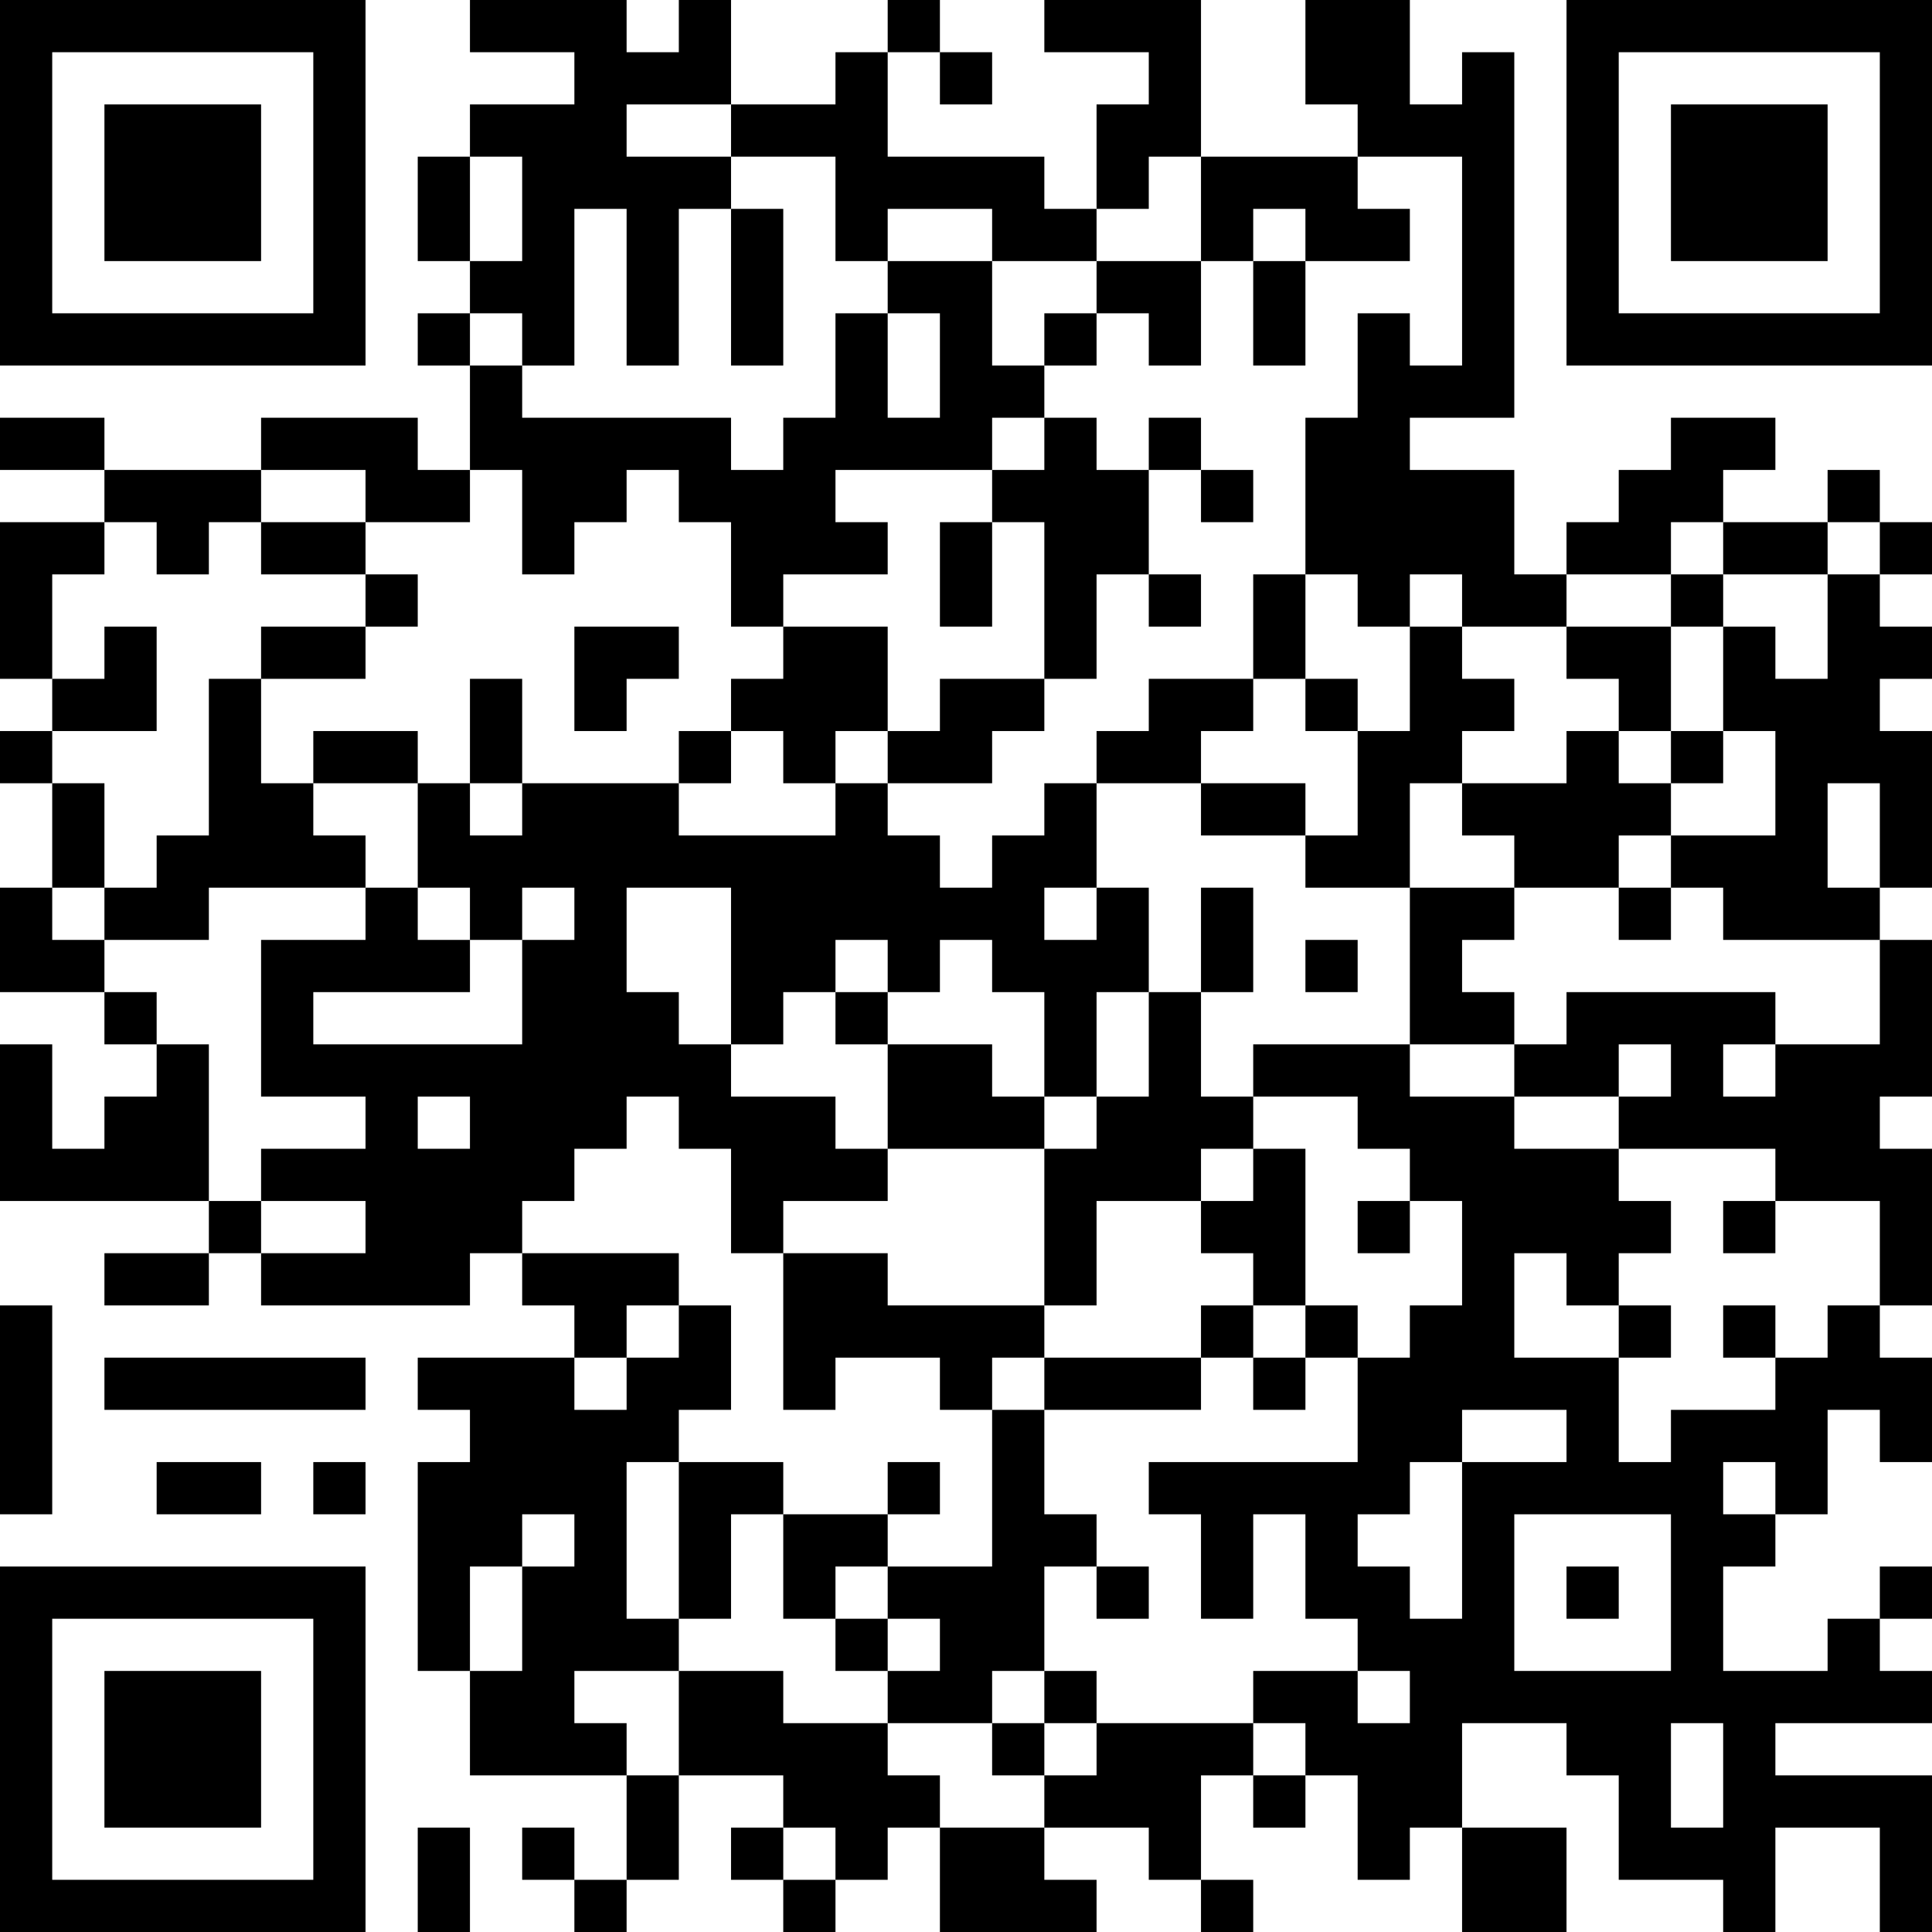 <?xml version="1.0" encoding="UTF-8"?>
<svg xmlns="http://www.w3.org/2000/svg" version="1.1" width="400" height="400" viewBox="0 0 400 400"><rect x="0" y="0" width="400" height="400" fill="#ffffff"/><g transform="scale(10.811)"><g transform="translate(0,0)"><path fill-rule="evenodd" d="M9 0L9 1L11 1L11 2L9 2L9 3L8 3L8 5L9 5L9 6L8 6L8 7L9 7L9 9L8 9L8 8L5 8L5 9L2 9L2 8L0 8L0 9L2 9L2 10L0 10L0 13L1 13L1 14L0 14L0 15L1 15L1 17L0 17L0 19L2 19L2 20L3 20L3 21L2 21L2 22L1 22L1 20L0 20L0 23L4 23L4 24L2 24L2 25L4 25L4 24L5 24L5 25L9 25L9 24L10 24L10 25L11 25L11 26L8 26L8 27L9 27L9 28L8 28L8 32L9 32L9 34L12 34L12 36L11 36L11 35L10 35L10 36L11 36L11 37L12 37L12 36L13 36L13 34L15 34L15 35L14 35L14 36L15 36L15 37L16 37L16 36L17 36L17 35L18 35L18 37L21 37L21 36L20 36L20 35L22 35L22 36L23 36L23 37L24 37L24 36L23 36L23 34L24 34L24 35L25 35L25 34L26 34L26 36L27 36L27 35L28 35L28 37L30 37L30 35L28 35L28 33L30 33L30 34L31 34L31 36L33 36L33 37L34 37L34 35L36 35L36 37L37 37L37 34L34 34L34 33L37 33L37 32L36 32L36 31L37 31L37 30L36 30L36 31L35 31L35 32L33 32L33 30L34 30L34 29L35 29L35 27L36 27L36 28L37 28L37 26L36 26L36 25L37 25L37 22L36 22L36 21L37 21L37 18L36 18L36 17L37 17L37 14L36 14L36 13L37 13L37 12L36 12L36 11L37 11L37 10L36 10L36 9L35 9L35 10L33 10L33 9L34 9L34 8L32 8L32 9L31 9L31 10L30 10L30 11L29 11L29 9L27 9L27 8L29 8L29 1L28 1L28 2L27 2L27 0L25 0L25 2L26 2L26 3L23 3L23 0L20 0L20 1L22 1L22 2L21 2L21 4L20 4L20 3L17 3L17 1L18 1L18 2L19 2L19 1L18 1L18 0L17 0L17 1L16 1L16 2L14 2L14 0L13 0L13 1L12 1L12 0ZM12 2L12 3L14 3L14 4L13 4L13 7L12 7L12 4L11 4L11 7L10 7L10 6L9 6L9 7L10 7L10 8L14 8L14 9L15 9L15 8L16 8L16 6L17 6L17 8L18 8L18 6L17 6L17 5L19 5L19 7L20 7L20 8L19 8L19 9L16 9L16 10L17 10L17 11L15 11L15 12L14 12L14 10L13 10L13 9L12 9L12 10L11 10L11 11L10 11L10 9L9 9L9 10L7 10L7 9L5 9L5 10L4 10L4 11L3 11L3 10L2 10L2 11L1 11L1 13L2 13L2 12L3 12L3 14L1 14L1 15L2 15L2 17L1 17L1 18L2 18L2 19L3 19L3 20L4 20L4 23L5 23L5 24L7 24L7 23L5 23L5 22L7 22L7 21L5 21L5 18L7 18L7 17L8 17L8 18L9 18L9 19L6 19L6 20L10 20L10 18L11 18L11 17L10 17L10 18L9 18L9 17L8 17L8 15L9 15L9 16L10 16L10 15L13 15L13 16L16 16L16 15L17 15L17 16L18 16L18 17L19 17L19 16L20 16L20 15L21 15L21 17L20 17L20 18L21 18L21 17L22 17L22 19L21 19L21 21L20 21L20 19L19 19L19 18L18 18L18 19L17 19L17 18L16 18L16 19L15 19L15 20L14 20L14 17L12 17L12 19L13 19L13 20L14 20L14 21L16 21L16 22L17 22L17 23L15 23L15 24L14 24L14 22L13 22L13 21L12 21L12 22L11 22L11 23L10 23L10 24L13 24L13 25L12 25L12 26L11 26L11 27L12 27L12 26L13 26L13 25L14 25L14 27L13 27L13 28L12 28L12 31L13 31L13 32L11 32L11 33L12 33L12 34L13 34L13 32L15 32L15 33L17 33L17 34L18 34L18 35L20 35L20 34L21 34L21 33L24 33L24 34L25 34L25 33L24 33L24 32L26 32L26 33L27 33L27 32L26 32L26 31L25 31L25 29L24 29L24 31L23 31L23 29L22 29L22 28L26 28L26 26L27 26L27 25L28 25L28 23L27 23L27 22L26 22L26 21L24 21L24 20L27 20L27 21L29 21L29 22L31 22L31 23L32 23L32 24L31 24L31 25L30 25L30 24L29 24L29 26L31 26L31 28L32 28L32 27L34 27L34 26L35 26L35 25L36 25L36 23L34 23L34 22L31 22L31 21L32 21L32 20L31 20L31 21L29 21L29 20L30 20L30 19L34 19L34 20L33 20L33 21L34 21L34 20L36 20L36 18L33 18L33 17L32 17L32 16L34 16L34 14L33 14L33 12L34 12L34 13L35 13L35 11L36 11L36 10L35 10L35 11L33 11L33 10L32 10L32 11L30 11L30 12L28 12L28 11L27 11L27 12L26 12L26 11L25 11L25 8L26 8L26 6L27 6L27 7L28 7L28 3L26 3L26 4L27 4L27 5L25 5L25 4L24 4L24 5L23 5L23 3L22 3L22 4L21 4L21 5L19 5L19 4L17 4L17 5L16 5L16 3L14 3L14 2ZM9 3L9 5L10 5L10 3ZM14 4L14 7L15 7L15 4ZM21 5L21 6L20 6L20 7L21 7L21 6L22 6L22 7L23 7L23 5ZM24 5L24 7L25 7L25 5ZM20 8L20 9L19 9L19 10L18 10L18 12L19 12L19 10L20 10L20 13L18 13L18 14L17 14L17 12L15 12L15 13L14 13L14 14L13 14L13 15L14 15L14 14L15 14L15 15L16 15L16 14L17 14L17 15L19 15L19 14L20 14L20 13L21 13L21 11L22 11L22 12L23 12L23 11L22 11L22 9L23 9L23 10L24 10L24 9L23 9L23 8L22 8L22 9L21 9L21 8ZM5 10L5 11L7 11L7 12L5 12L5 13L4 13L4 16L3 16L3 17L2 17L2 18L4 18L4 17L7 17L7 16L6 16L6 15L8 15L8 14L6 14L6 15L5 15L5 13L7 13L7 12L8 12L8 11L7 11L7 10ZM24 11L24 13L22 13L22 14L21 14L21 15L23 15L23 16L25 16L25 17L27 17L27 20L29 20L29 19L28 19L28 18L29 18L29 17L31 17L31 18L32 18L32 17L31 17L31 16L32 16L32 15L33 15L33 14L32 14L32 12L33 12L33 11L32 11L32 12L30 12L30 13L31 13L31 14L30 14L30 15L28 15L28 14L29 14L29 13L28 13L28 12L27 12L27 14L26 14L26 13L25 13L25 11ZM11 12L11 14L12 14L12 13L13 13L13 12ZM9 13L9 15L10 15L10 13ZM24 13L24 14L23 14L23 15L25 15L25 16L26 16L26 14L25 14L25 13ZM31 14L31 15L32 15L32 14ZM27 15L27 17L29 17L29 16L28 16L28 15ZM35 15L35 17L36 17L36 15ZM23 17L23 19L22 19L22 21L21 21L21 22L20 22L20 21L19 21L19 20L17 20L17 19L16 19L16 20L17 20L17 22L20 22L20 25L17 25L17 24L15 24L15 27L16 27L16 26L18 26L18 27L19 27L19 30L17 30L17 29L18 29L18 28L17 28L17 29L15 29L15 28L13 28L13 31L14 31L14 29L15 29L15 31L16 31L16 32L17 32L17 33L19 33L19 34L20 34L20 33L21 33L21 32L20 32L20 30L21 30L21 31L22 31L22 30L21 30L21 29L20 29L20 27L23 27L23 26L24 26L24 27L25 27L25 26L26 26L26 25L25 25L25 22L24 22L24 21L23 21L23 19L24 19L24 17ZM25 18L25 19L26 19L26 18ZM8 21L8 22L9 22L9 21ZM23 22L23 23L21 23L21 25L20 25L20 26L19 26L19 27L20 27L20 26L23 26L23 25L24 25L24 26L25 26L25 25L24 25L24 24L23 24L23 23L24 23L24 22ZM26 23L26 24L27 24L27 23ZM33 23L33 24L34 24L34 23ZM0 25L0 29L1 29L1 25ZM31 25L31 26L32 26L32 25ZM33 25L33 26L34 26L34 25ZM2 26L2 27L7 27L7 26ZM28 27L28 28L27 28L27 29L26 29L26 30L27 30L27 31L28 31L28 28L30 28L30 27ZM3 28L3 29L5 29L5 28ZM6 28L6 29L7 29L7 28ZM33 28L33 29L34 29L34 28ZM10 29L10 30L9 30L9 32L10 32L10 30L11 30L11 29ZM29 29L29 32L32 32L32 29ZM16 30L16 31L17 31L17 32L18 32L18 31L17 31L17 30ZM30 30L30 31L31 31L31 30ZM19 32L19 33L20 33L20 32ZM32 33L32 35L33 35L33 33ZM8 35L8 37L9 37L9 35ZM15 35L15 36L16 36L16 35ZM0 0L0 7L7 7L7 0ZM1 1L1 6L6 6L6 1ZM2 2L2 5L5 5L5 2ZM30 0L30 7L37 7L37 0ZM31 1L31 6L36 6L36 1ZM32 2L32 5L35 5L35 2ZM0 30L0 37L7 37L7 30ZM1 31L1 36L6 36L6 31ZM2 32L2 35L5 35L5 32Z" fill="#000000"/></g></g></svg>
